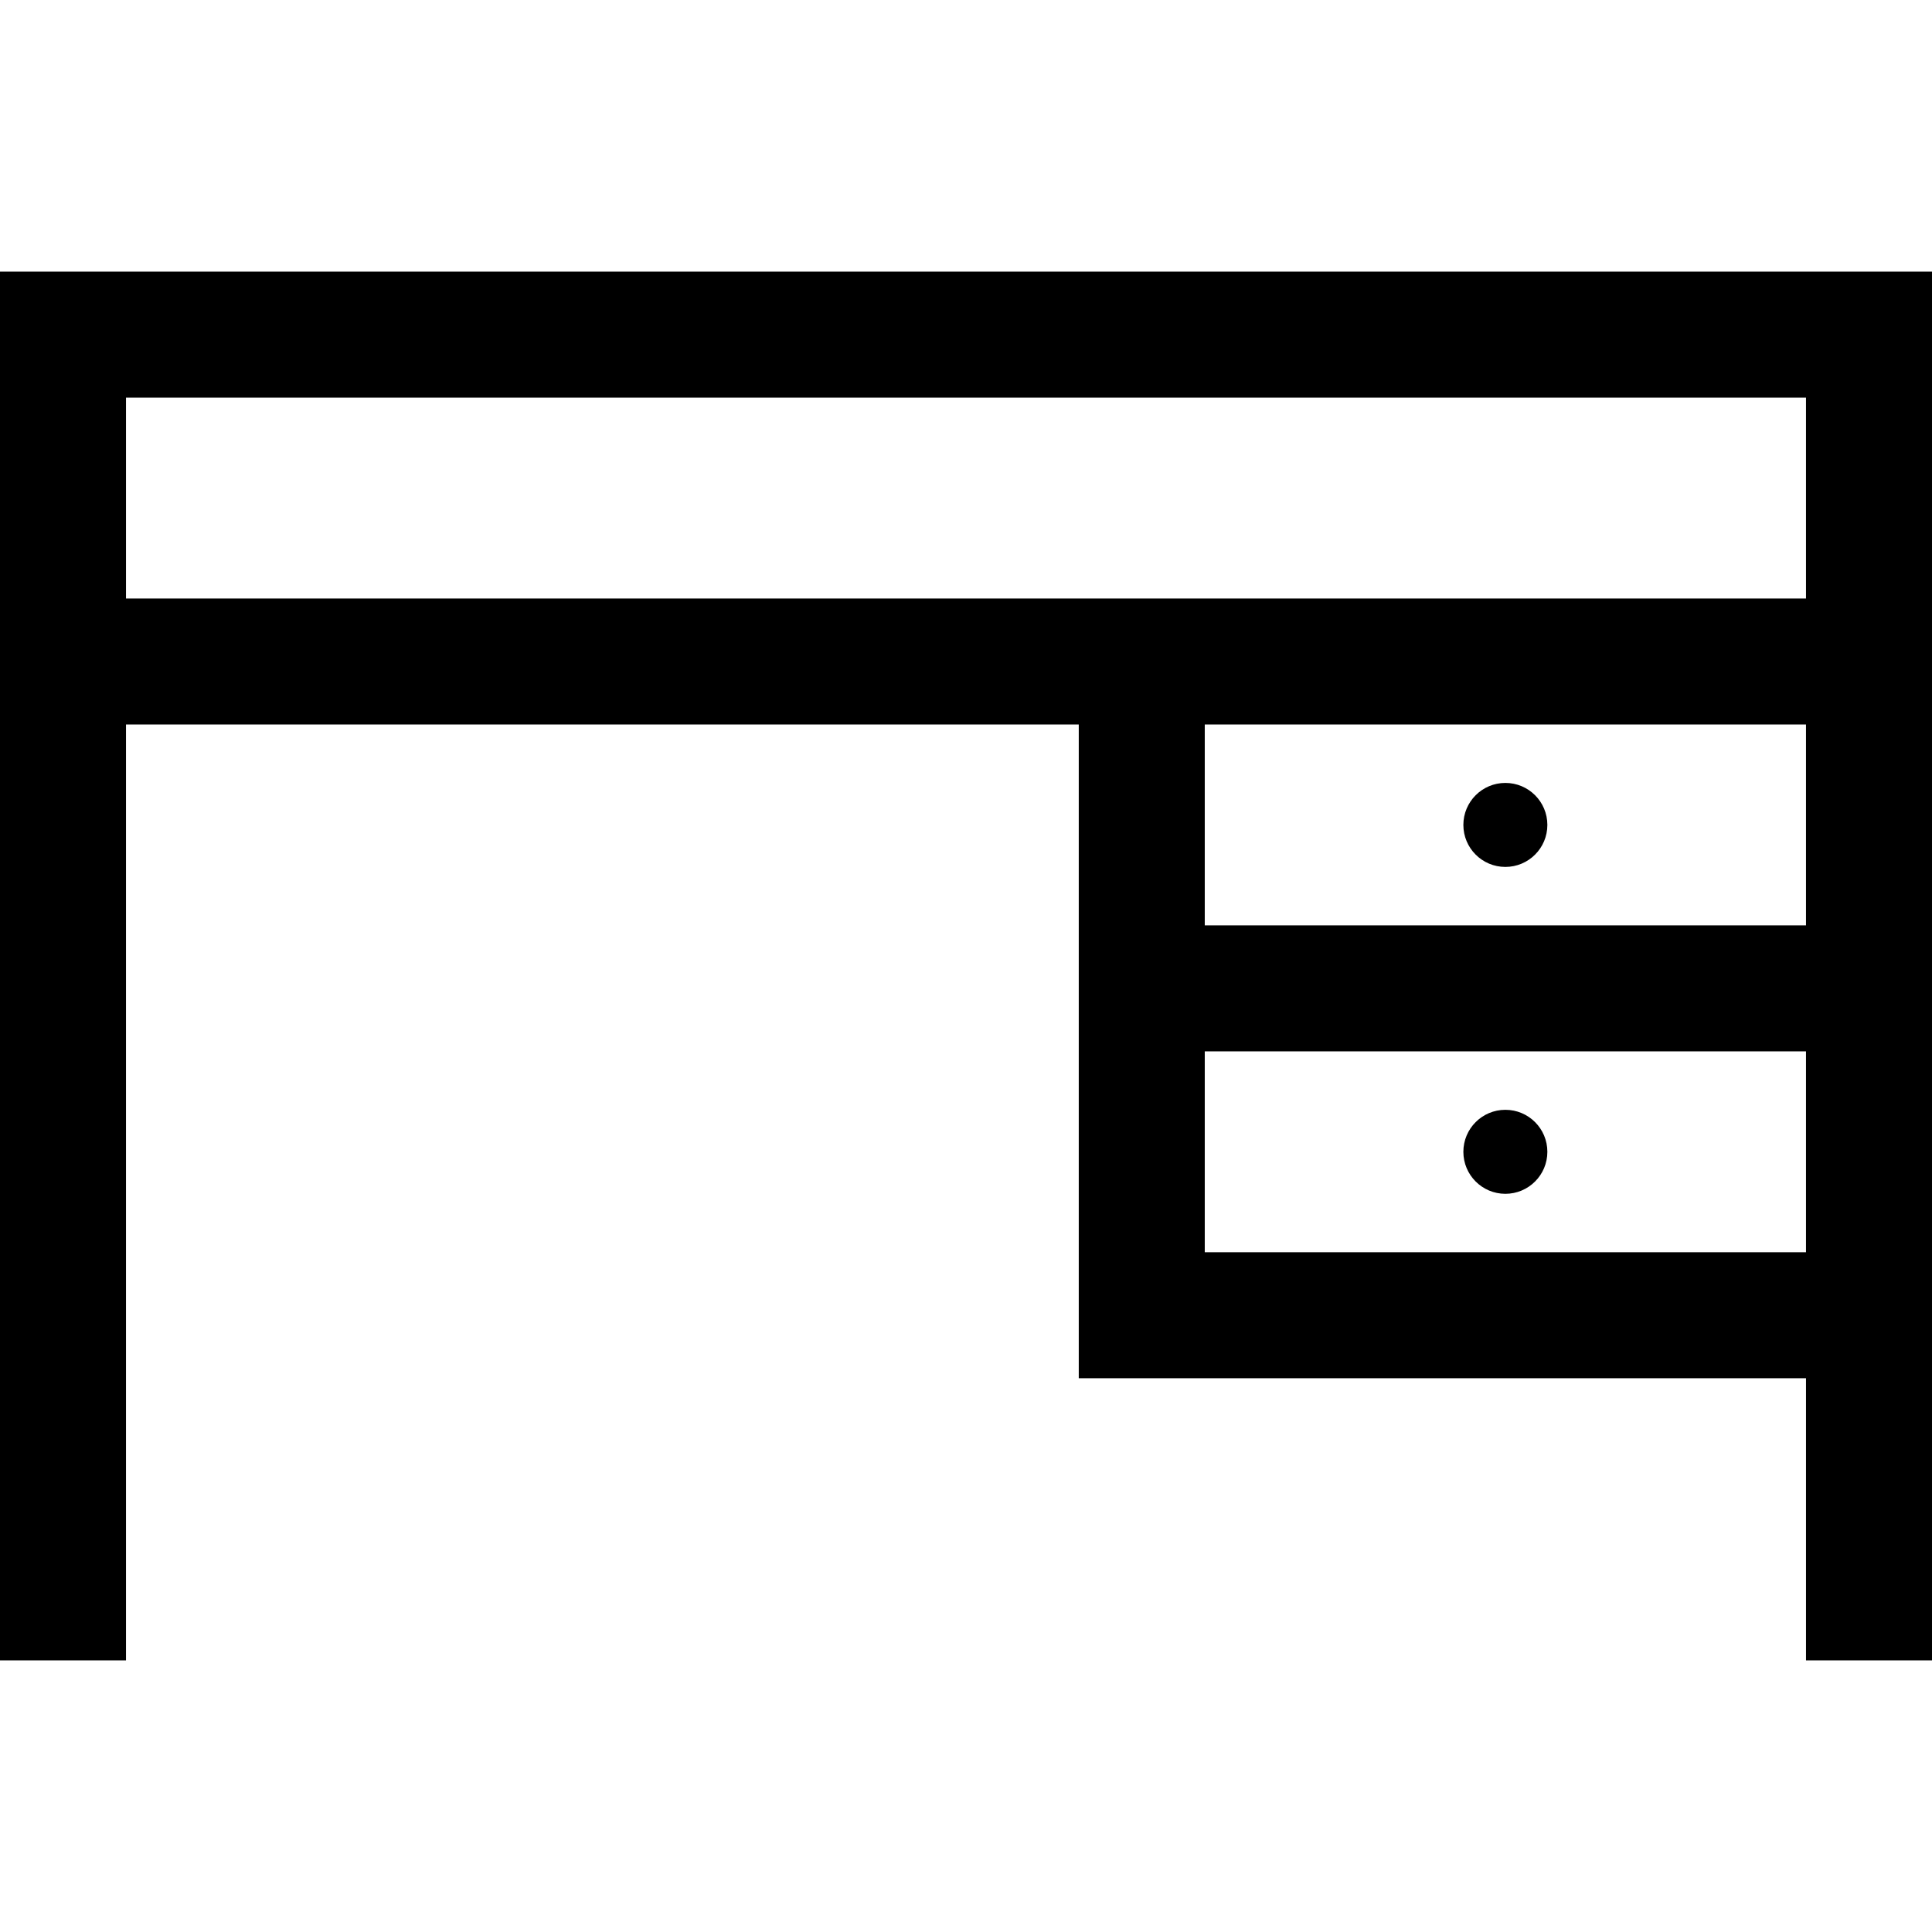 <?xml version="1.0" encoding="iso-8859-1"?>
<!-- Uploaded to: SVG Repo, www.svgrepo.com, Generator: SVG Repo Mixer Tools -->
<svg fill="#000000" height="800px" width="800px" version="1.1" id="Layer_1" xmlns="http://www.w3.org/2000/svg" xmlns:xlink="http://www.w3.org/1999/xlink" 
	 viewBox="0 0 512 512" xml:space="preserve">
<g>
	<g>
		<path d="M0,71.986v81.057V192v248.014h33.391V192h252.492v53.231v33.391v86.624h192.726v74.768H512v-74.768v-86.624v-33.391V192
			v-33.391v-5.565V71.986H0z M478.609,331.855H319.274v-53.232h159.334V331.855z M478.609,245.231H319.274V192h159.334V245.231z
			 M478.609,153.043v5.565H285.883H33.391v-5.565v-47.666h445.217V153.043z"/>
	</g>
</g>
<g>
	<g>
		<circle cx="398.937" cy="218.613" r="11.13"/>
	</g>
</g>
<g>
	<g>
		<circle cx="398.937" cy="305.241" r="11.13"/>
	</g>
</g>
</svg>